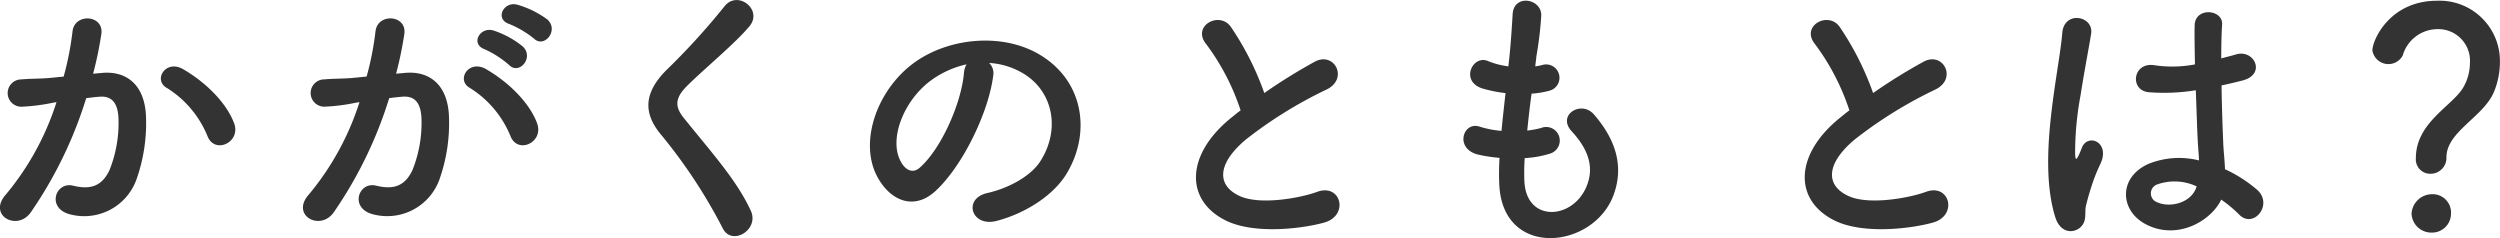 <svg xmlns="http://www.w3.org/2000/svg" width="352.125" height="33.531" viewBox="0 0 352.125 33.531">
<defs>
    <style>
      .cls-1 {
        fill: #333;
        fill-rule: evenodd;
      }
    </style>
  </defs>
  <path id="かがくのともとは_" data-name="かがくのともとは？" class="cls-1" d="M229.845,709.973c-1.087-2.882-3.947-5.723-7.169-7.6-2.5-1.44-4.269,1.561-2.295,2.641a14.4,14.4,0,0,1,5.759,6.884C227.227,714.375,230.852,712.614,229.845,709.973ZM209.99,703.01a52.476,52.476,0,0,0,1.168-5.643c0.322-2.681-3.786-2.921-4.068-.32a42.442,42.442,0,0,1-1.249,6.363l-2.013.2c-1.45.12-2.7,0.08-3.947,0.2a1.923,1.923,0,1,0,.121,3.842,27.4,27.4,0,0,0,4.349-.561l0.484-.08a38.553,38.553,0,0,1-7.129,13.007c-2.618,2.921,1.571,5.242,3.5,2.521a58.809,58.809,0,0,0,7.813-16.088c0.644-.08,1.249-0.16,1.853-0.2,1.852-.16,2.7,1,2.7,3.442a17.75,17.75,0,0,1-1.289,6.923c-1.127,2.361-2.819,2.721-5.115,2.161-2.456-.6-3.745,3.081-0.563,4a7.82,7.82,0,0,0,9.464-4.8,23.716,23.716,0,0,0,1.37-8.925c-0.162-4.482-2.739-6.443-6.122-6.163Zm62.083-4.963c1.45,1.441,3.585-1.16,1.893-2.681a13.419,13.419,0,0,0-4.229-2.081c-1.933-.52-3.222,2.041-1.127,2.721A14.1,14.1,0,0,1,272.073,698.047Zm-3.5,3.722c1.41,1.481,3.585-1.041,1.933-2.6a12.906,12.906,0,0,0-4.108-2.241c-1.893-.6-3.342,1.881-1.248,2.641A13.893,13.893,0,0,1,268.569,701.769Zm3.947,8.2c-1.087-2.882-3.947-5.723-7.169-7.6-2.5-1.44-4.269,1.561-2.295,2.641a14.4,14.4,0,0,1,5.759,6.884C269.9,714.375,273.523,712.614,272.516,709.973Zm-19.855-6.963a52.476,52.476,0,0,0,1.168-5.643c0.322-2.681-3.786-2.921-4.068-.32a42.442,42.442,0,0,1-1.249,6.363l-2.013.2c-1.45.12-2.7,0.08-3.947,0.2a1.923,1.923,0,1,0,.121,3.842,27.4,27.4,0,0,0,4.349-.561l0.484-.08a38.553,38.553,0,0,1-7.129,13.007c-2.618,2.921,1.571,5.242,3.5,2.521a58.809,58.809,0,0,0,7.813-16.088c0.645-.08,1.249-0.16,1.853-0.2,1.852-.16,2.7,1,2.7,3.442a17.75,17.75,0,0,1-1.289,6.923c-1.127,2.361-2.819,2.721-5.115,2.161-2.456-.6-3.745,3.081-0.563,4a7.82,7.82,0,0,0,9.464-4.8,23.716,23.716,0,0,0,1.37-8.925c-0.162-4.482-2.739-6.443-6.122-6.163ZM302.622,722.3c-1.973-4.282-5.4-8.044-9.424-13.047-1.329-1.64-1.249-2.841.483-4.562,2.5-2.481,6.766-5.962,8.78-8.4,1.893-2.321-1.732-5.162-3.584-2.721a98.467,98.467,0,0,1-8.257,9.044c-3.141,3.242-3.141,6.083-.483,9.165a73.745,73.745,0,0,1,8.538,13.006C299.964,727.341,303.871,724.98,302.622,722.3Zm33.571-20.81a10.49,10.49,0,0,1,5,1.6c3.987,2.521,5.074,7.763,2.215,12.245-1.329,2.081-4.431,3.8-7.491,4.482-3.464.8-2.216,4.843,1.329,3.922,3.987-1.04,7.934-3.521,9.827-6.6,3.5-5.723,2.5-13.086-3.746-16.808-5.075-3.041-12.445-2.481-17.4.921-5.4,3.721-8.1,11.165-5.557,16.127,1.772,3.442,5.155,5,8.256,2.161,3.866-3.561,7.491-11.125,8.135-16.207A1.993,1.993,0,0,0,336.193,701.489Zm-3.181.2a2.817,2.817,0,0,0-.363,1.241c-0.4,4.322-3.222,10.685-6.242,13.326-1.007.88-2.054,0.28-2.658-.881-1.692-3.081.322-8.4,4.067-11.285A13.393,13.393,0,0,1,333.012,701.689Zm38.6,6.483c-0.4.28-.765,0.6-1.168,0.92-6.524,5.163-6.766,11.646-.966,14.567,3.987,2,10.713,1.2,13.894.32,3.585-1,2.377-5.6-1.006-4.322-2.417.881-8.176,1.921-11,.521-3.142-1.521-3.021-4.523.966-7.884a60.621,60.621,0,0,1,11.438-7.083c3.1-1.561,1.007-5.4-1.732-3.882a76.694,76.694,0,0,0-7.088,4.4,40.528,40.528,0,0,0-4.712-9.325c-1.611-2.281-5.558-.12-3.464,2.442A32.448,32.448,0,0,1,371.616,708.172Zm40.015,6.723a14.578,14.578,0,0,0,3.584-.64,1.914,1.914,0,1,0-1.288-3.6,13.81,13.81,0,0,1-1.934.36c0.162-1.68.363-3.4,0.605-5.2a12.589,12.589,0,0,0,2.456-.4,1.88,1.88,0,1,0-.926-3.642,7.445,7.445,0,0,1-1.007.2c0.04-.48.121-0.96,0.161-1.441a50.071,50.071,0,0,0,.685-5.762c0-2.361-3.826-3-4.028-.2-0.12,1.88-.2,3.4-0.443,5.922-0.04.481-.12,1-0.161,1.481a11.438,11.438,0,0,1-2.9-.76c-2.135-.881-3.907,2.8-0.846,3.842a18.439,18.439,0,0,0,3.343.68c-0.2,1.8-.4,3.561-0.564,5.322a14.19,14.19,0,0,1-3.1-.6c-2.3-.76-3.545,3.041-0.282,3.922a22.066,22.066,0,0,0,3.1.48,35.06,35.06,0,0,0-.04,3.562c0.322,10.685,13.169,9.364,16.069,1.761,1.531-4.042.4-7.844-2.739-11.446-1.772-2.041-5.235.08-3.141,2.361,2.255,2.441,3.383,5.083,1.974,8.084-2.095,4.442-8.378,4.682-8.619-1.04A29.178,29.178,0,0,1,411.631,714.9Zm45.73-6.723c-0.4.28-.765,0.6-1.168,0.92-6.524,5.163-6.766,11.646-.967,14.567,3.988,2,10.714,1.2,13.895.32,3.585-1,2.376-5.6-1.007-4.322-2.416.881-8.175,1.921-10.995,0.521-3.141-1.521-3.02-4.523.967-7.884a60.621,60.621,0,0,1,11.438-7.083c3.1-1.561,1.007-5.4-1.732-3.882a76.694,76.694,0,0,0-7.088,4.4,40.568,40.568,0,0,0-4.712-9.325c-1.611-2.281-5.558-.12-3.464,2.442A32.448,32.448,0,0,1,457.361,708.172Zm52.379,12.566a18.548,18.548,0,0,1,2.5,2.081c2.014,2.121,4.873-1.361,2.578-3.442a19.268,19.268,0,0,0-4.551-2.921c-0.041-1.281-.2-2.6-0.242-3.6-0.08-1.961-.2-5.082-0.242-8.2,0.967-.2,1.934-0.44,2.9-0.68,3.464-.84,1.732-4.482-0.886-3.682-0.644.2-1.369,0.36-2.054,0.561,0-1.961.04-3.642,0.121-4.763,0.161-2.161-3.786-2.521-3.866.08-0.041,1.241,0,3.282.04,5.523a17.027,17.027,0,0,1-5.679.12c-3.1-.52-3.584,3.562-0.805,3.8a27.864,27.864,0,0,0,6.605-.28c0.121,3.161.2,6.243,0.322,7.883,0.04,0.761.121,1.361,0.121,2a11.52,11.52,0,0,0-7.089.481c-4.188,1.84-4.108,6.4-.6,8.4C503.3,726.581,508.21,723.9,509.74,720.738Zm-19.815,3.882c1.007-.961.483-2.081,0.805-3.2,0.162-.64.4-1.521,0.725-2.521a24.446,24.446,0,0,1,1.249-3.161c1.45-3-1.611-4.363-2.537-2.442-0.081.2-.363,0.921-0.484,1.161-0.4.8-.443,0.68-0.523-0.04a44.24,44.24,0,0,1,.765-8.364c0.524-3.4,1.208-6.883,1.49-8.684,0.4-2.521-3.826-3.322-4.068-.08-0.2,2.6-1.087,7.083-1.611,11.925s-0.644,10,.645,14.047C487.065,725.42,488.878,725.58,489.925,724.62Zm16.352-5.763c-0.645,2.361-3.907,3.2-5.84,2.121a1.333,1.333,0,0,1,.241-2.361,7.314,7.314,0,0,1,5.558.24h0.041ZM539.2,717.1a2.235,2.235,0,0,0,2.256-2.321c0-3.642,5.276-5.683,6.725-9.284a11.075,11.075,0,0,0,.806-4,8.5,8.5,0,0,0-8.86-8.764c-6.646,0-9.1,5.522-9.1,7a2.287,2.287,0,0,0,4.27.72,5.119,5.119,0,0,1,4.873-3.721,4.464,4.464,0,0,1,4.591,4.842,6.818,6.818,0,0,1-.886,3.281c-1.45,2.642-6.726,4.963-6.726,10.045A2.025,2.025,0,0,0,539.2,717.1Zm2.9,5.643a2.591,2.591,0,0,0-2.779-2.761,2.9,2.9,0,0,0-2.779,2.761,2.782,2.782,0,0,0,2.779,2.641A2.672,2.672,0,0,0,542.1,722.739Z" transform="translate(-196.875 -692.625)"/>
</svg>
